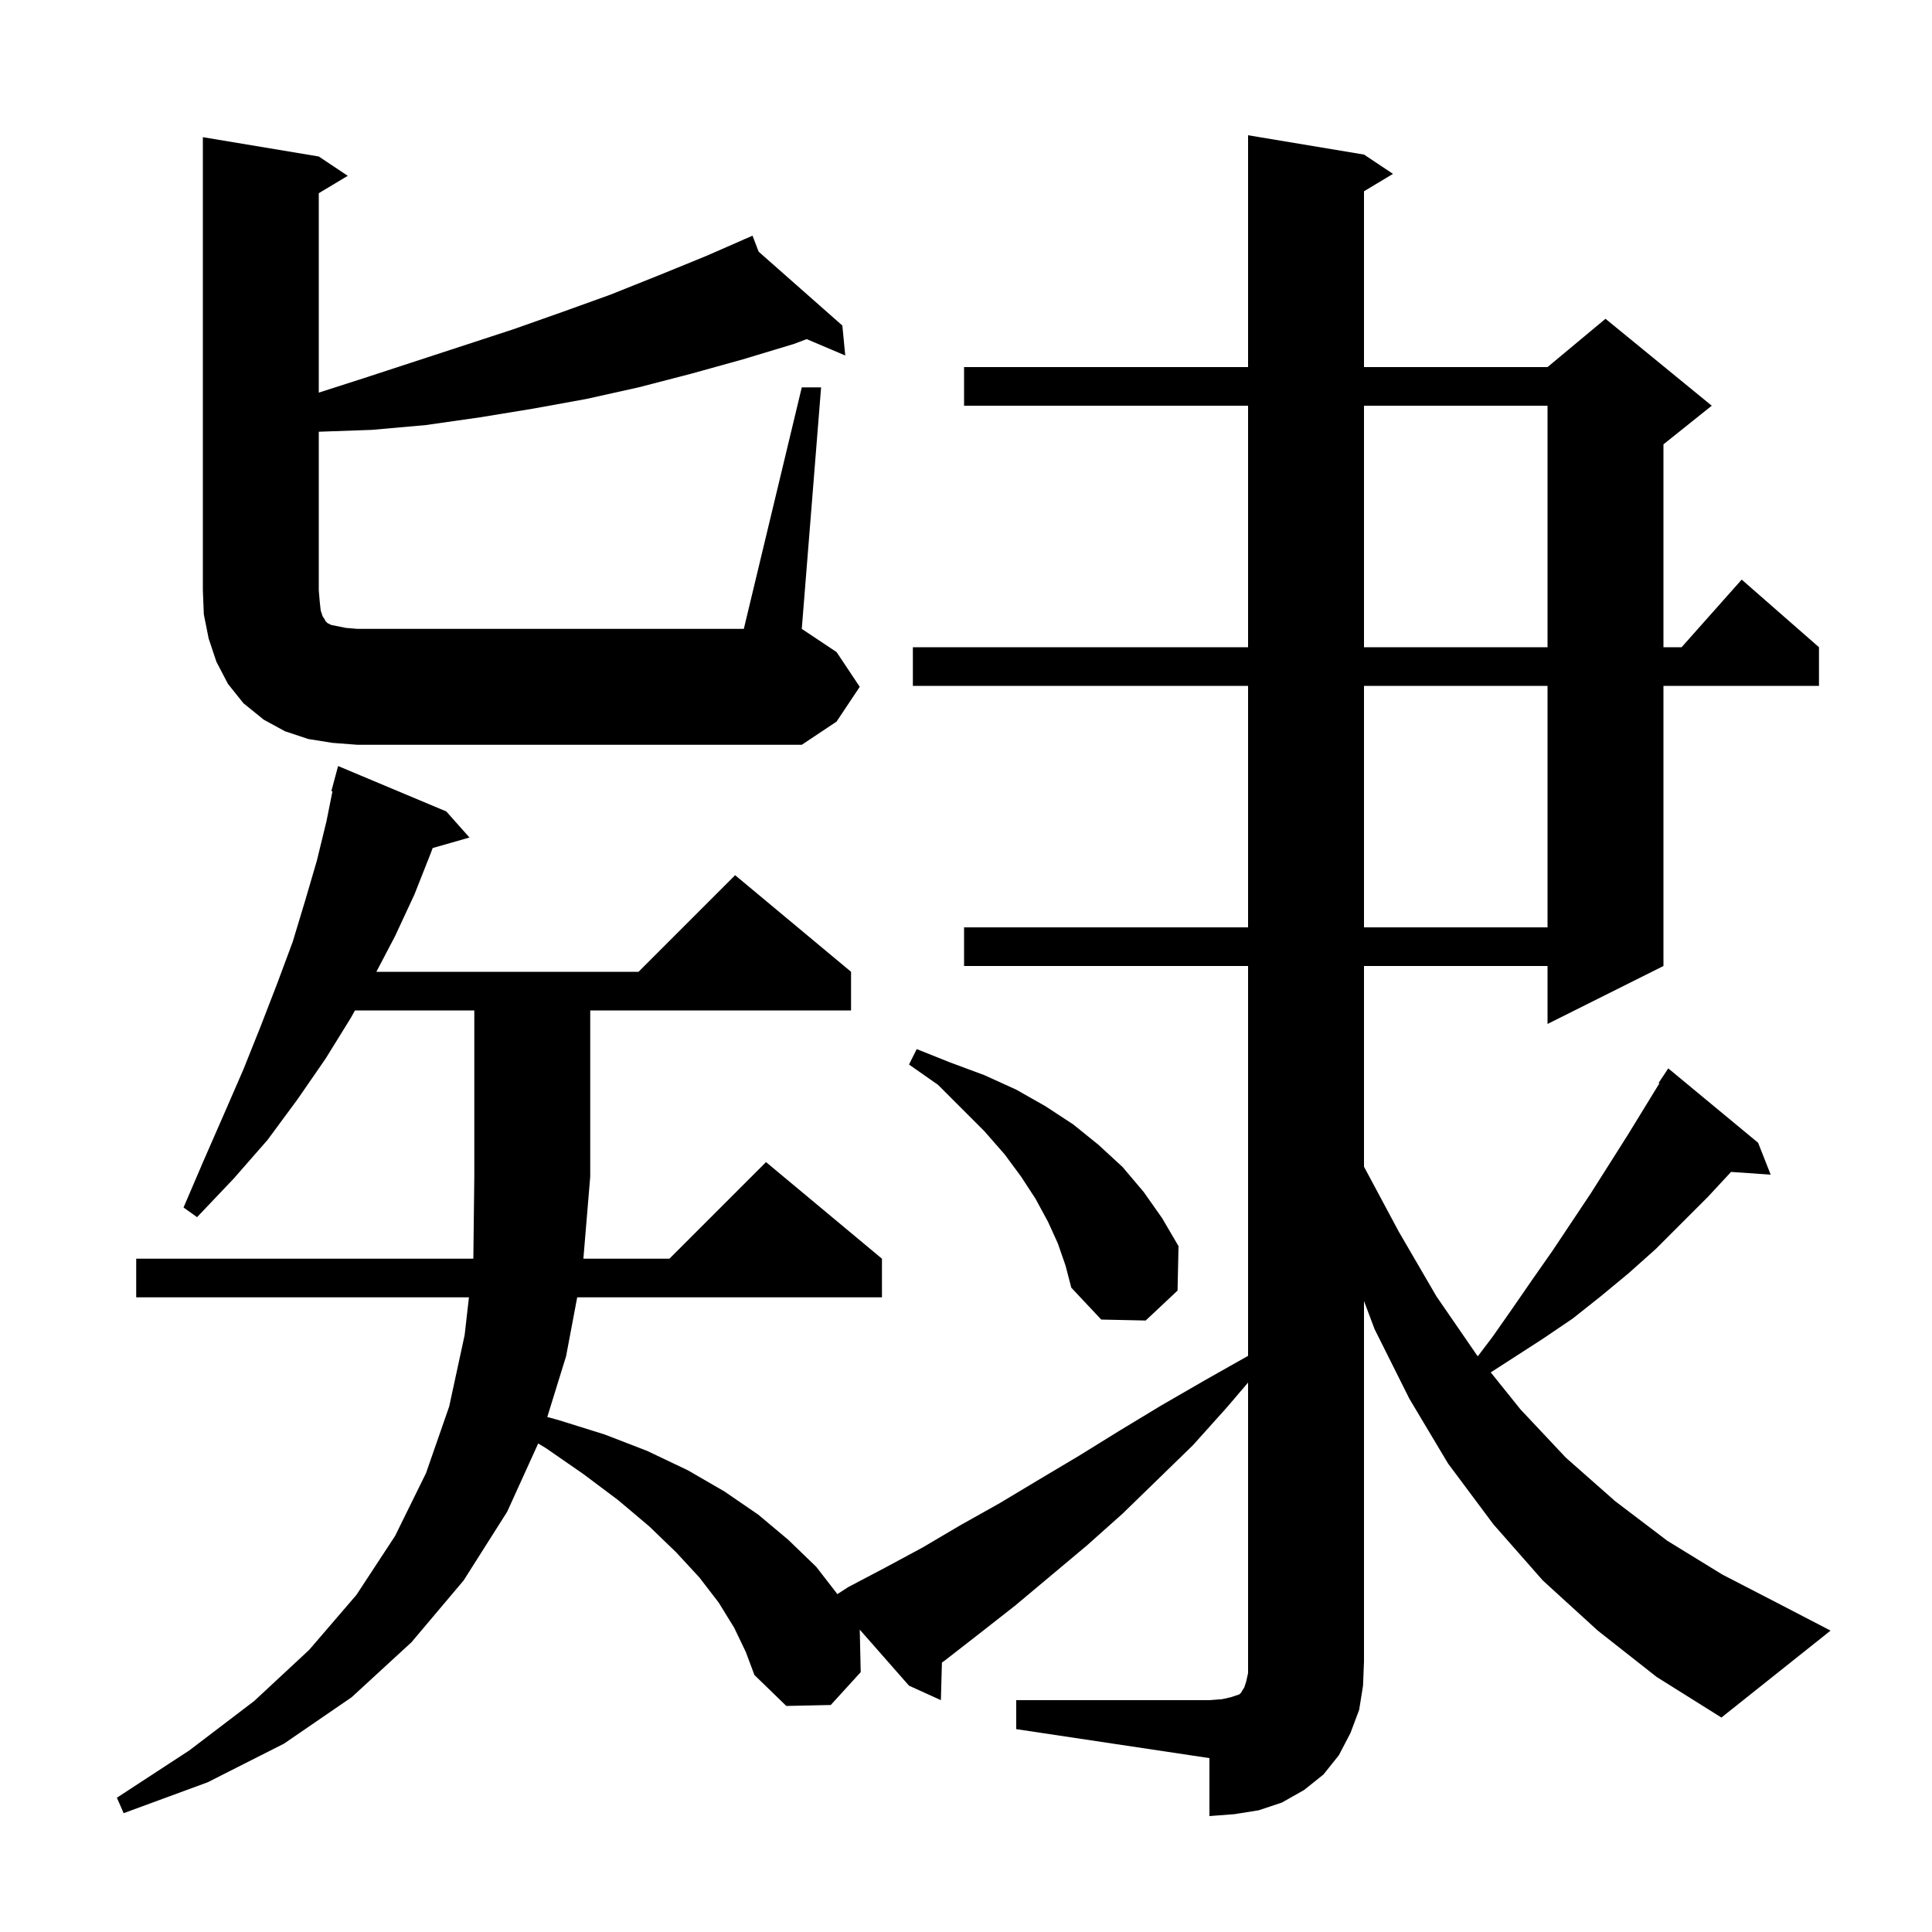 <svg xmlns="http://www.w3.org/2000/svg" xmlns:xlink="http://www.w3.org/1999/xlink" version="1.1" baseProfile="full" viewBox="0 0 200 200" width="200" height="200"><g fill="currentColor"><path d="M 105.2 176.0 L 125.2 176.0 L 126.5 175.9 L 127.4 175.7 L 128.3 175.4 L 128.5 175.2 L 128.6 175.0 L 128.8 174.7 L 129.0 174.1 L 129.2 173.2 L 129.2 143.123 L 127.0 145.7 L 123.5 149.6 L 119.8 153.2 L 116.2 156.7 L 112.5 160.0 L 105.1 166.2 L 101.4 169.1 L 97.8 171.9 L 97.508 172.105 L 97.4 176.0 L 94.1 174.5 L 89.002 168.701 L 89.1 173.1 L 86.0 176.5 L 81.4 176.6 L 78.1 173.4 L 77.2 171.0 L 76.0 168.5 L 74.4 165.9 L 72.4 163.3 L 70.0 160.7 L 67.2 158.0 L 64.0 155.3 L 60.4 152.6 L 56.5 149.9 L 55.714 149.429 L 52.5 156.5 L 48.0 163.6 L 42.6 170.0 L 36.4 175.7 L 29.4 180.5 L 21.5 184.5 L 12.8 187.7 L 12.1 186.1 L 19.6 181.2 L 26.3 176.1 L 32.0 170.8 L 36.9 165.1 L 40.9 159.0 L 44.1 152.5 L 46.5 145.6 L 48.1 138.2 L 48.544 134.3 L 14.1 134.3 L 14.1 130.3 L 49.0 130.3 L 49.1 121.8 L 49.1 104.6 L 36.747 104.6 L 36.3 105.4 L 33.7 109.6 L 30.8 113.8 L 27.7 118.0 L 24.2 122.0 L 20.4 126.0 L 19.0 125.0 L 21.1 120.1 L 23.2 115.3 L 25.2 110.7 L 27.0 106.2 L 28.7 101.8 L 30.3 97.5 L 31.6 93.2 L 32.8 89.1 L 33.8 85.0 L 34.416 81.92 L 34.3 81.9 L 35.0 79.3 L 46.2 84.0 L 48.6 86.7 L 44.79 87.788 L 44.6 88.3 L 42.9 92.6 L 40.9 96.9 L 38.962 100.6 L 66.1 100.6 L 76.1 90.6 L 88.1 100.6 L 88.1 104.6 L 61.1 104.6 L 61.1 121.8 L 60.392 130.3 L 69.3 130.3 L 79.3 120.3 L 91.3 130.3 L 91.3 134.3 L 59.752 134.3 L 58.6 140.4 L 56.654 146.686 L 57.8 147.0 L 62.6 148.5 L 67.0 150.2 L 71.2 152.2 L 75.0 154.4 L 78.5 156.8 L 81.6 159.4 L 84.5 162.2 L 86.685 165.022 L 87.8 164.3 L 91.6 162.3 L 95.5 160.2 L 99.4 157.9 L 103.5 155.6 L 107.5 153.2 L 111.7 150.7 L 115.9 148.1 L 120.2 145.5 L 124.7 142.9 L 129.2 140.357 L 129.2 100.0 L 99.8 100.0 L 99.8 96.0 L 129.2 96.0 L 129.2 71.0 L 94.5 71.0 L 94.5 67.0 L 129.2 67.0 L 129.2 42.0 L 99.8 42.0 L 99.8 38.0 L 129.2 38.0 L 129.2 14.0 L 141.2 16.0 L 144.2 18.0 L 141.2 19.8 L 141.2 38.0 L 160.2 38.0 L 166.2 33.0 L 177.2 42.0 L 172.2 46.0 L 172.2 67.0 L 174.078 67.0 L 180.3 60.0 L 188.3 67.0 L 188.3 71.0 L 172.2 71.0 L 172.2 100.0 L 160.2 106.0 L 160.2 100.0 L 141.2 100.0 L 141.2 120.774 L 144.8 127.5 L 148.7 134.2 L 152.9 140.3 L 152.982 140.402 L 154.5 138.4 L 156.6 135.4 L 158.6 132.5 L 160.7 129.5 L 164.7 123.5 L 168.5 117.5 L 171.78 112.148 L 171.7 112.1 L 172.7 110.6 L 182.0 118.3 L 183.3 121.6 L 179.198 121.317 L 176.8 123.9 L 171.4 129.3 L 168.6 131.8 L 165.7 134.2 L 162.8 136.5 L 159.7 138.6 L 154.322 142.07 L 157.4 145.9 L 162.1 150.9 L 167.2 155.4 L 172.6 159.5 L 178.3 163.0 L 184.3 166.1 L 189.5 168.8 L 178.2 177.8 L 171.5 173.6 L 165.4 168.8 L 159.7 163.6 L 154.6 157.8 L 149.9 151.5 L 145.9 144.8 L 142.3 137.6 L 141.2 134.679 L 141.2 172.0 L 141.1 174.5 L 140.7 177.0 L 139.8 179.4 L 138.6 181.7 L 137.0 183.7 L 135.0 185.3 L 132.7 186.6 L 130.3 187.4 L 127.8 187.8 L 125.2 188.0 L 125.2 182.0 L 105.2 179.0 Z M 109.5 128.7 L 108.5 126.5 L 107.2 124.1 L 105.7 121.8 L 104.0 119.5 L 101.9 117.1 L 97.1 112.3 L 94.1 110.2 L 94.9 108.6 L 98.4 110.0 L 101.9 111.3 L 105.2 112.8 L 108.2 114.5 L 111.1 116.4 L 113.7 118.5 L 116.2 120.8 L 118.4 123.4 L 120.3 126.1 L 122.0 129.0 L 121.9 133.6 L 118.6 136.7 L 114.0 136.6 L 110.9 133.3 L 110.3 131.0 Z M 141.2 71.0 L 141.2 96.0 L 160.2 96.0 L 160.2 71.0 Z M 83.0 40.1 L 85.0 40.1 L 83.0 65.1 L 86.6 67.5 L 89.0 71.1 L 86.6 74.7 L 83.0 77.1 L 37.0 77.1 L 34.4 76.9 L 31.9 76.5 L 29.5 75.7 L 27.3 74.5 L 25.2 72.8 L 23.6 70.8 L 22.4 68.5 L 21.6 66.1 L 21.1 63.6 L 21.0 61.1 L 21.0 14.2 L 33.0 16.2 L 36.0 18.2 L 33.0 20.0 L 33.0 40.643 L 37.5 39.2 L 53.1 34.1 L 58.2 32.3 L 63.2 30.5 L 68.2 28.5 L 73.1 26.5 L 77.037 24.778 L 77.0 24.7 L 77.071 24.763 L 77.9 24.4 L 78.535 26.055 L 87.2 33.7 L 87.5 36.8 L 83.504 35.105 L 82.2 35.6 L 76.9 37.2 L 71.5 38.7 L 66.1 40.1 L 60.7 41.3 L 55.2 42.3 L 49.7 43.2 L 44.1 44.0 L 38.5 44.5 L 33.0 44.693 L 33.0 61.1 L 33.1 62.3 L 33.2 63.2 L 33.4 63.8 L 33.6 64.1 L 33.7 64.3 L 33.9 64.5 L 34.3 64.7 L 35.8 65.0 L 37.0 65.1 L 77.0 65.1 Z M 141.2 42.0 L 141.2 67.0 L 160.2 67.0 L 160.2 42.0 Z "/></g></svg>